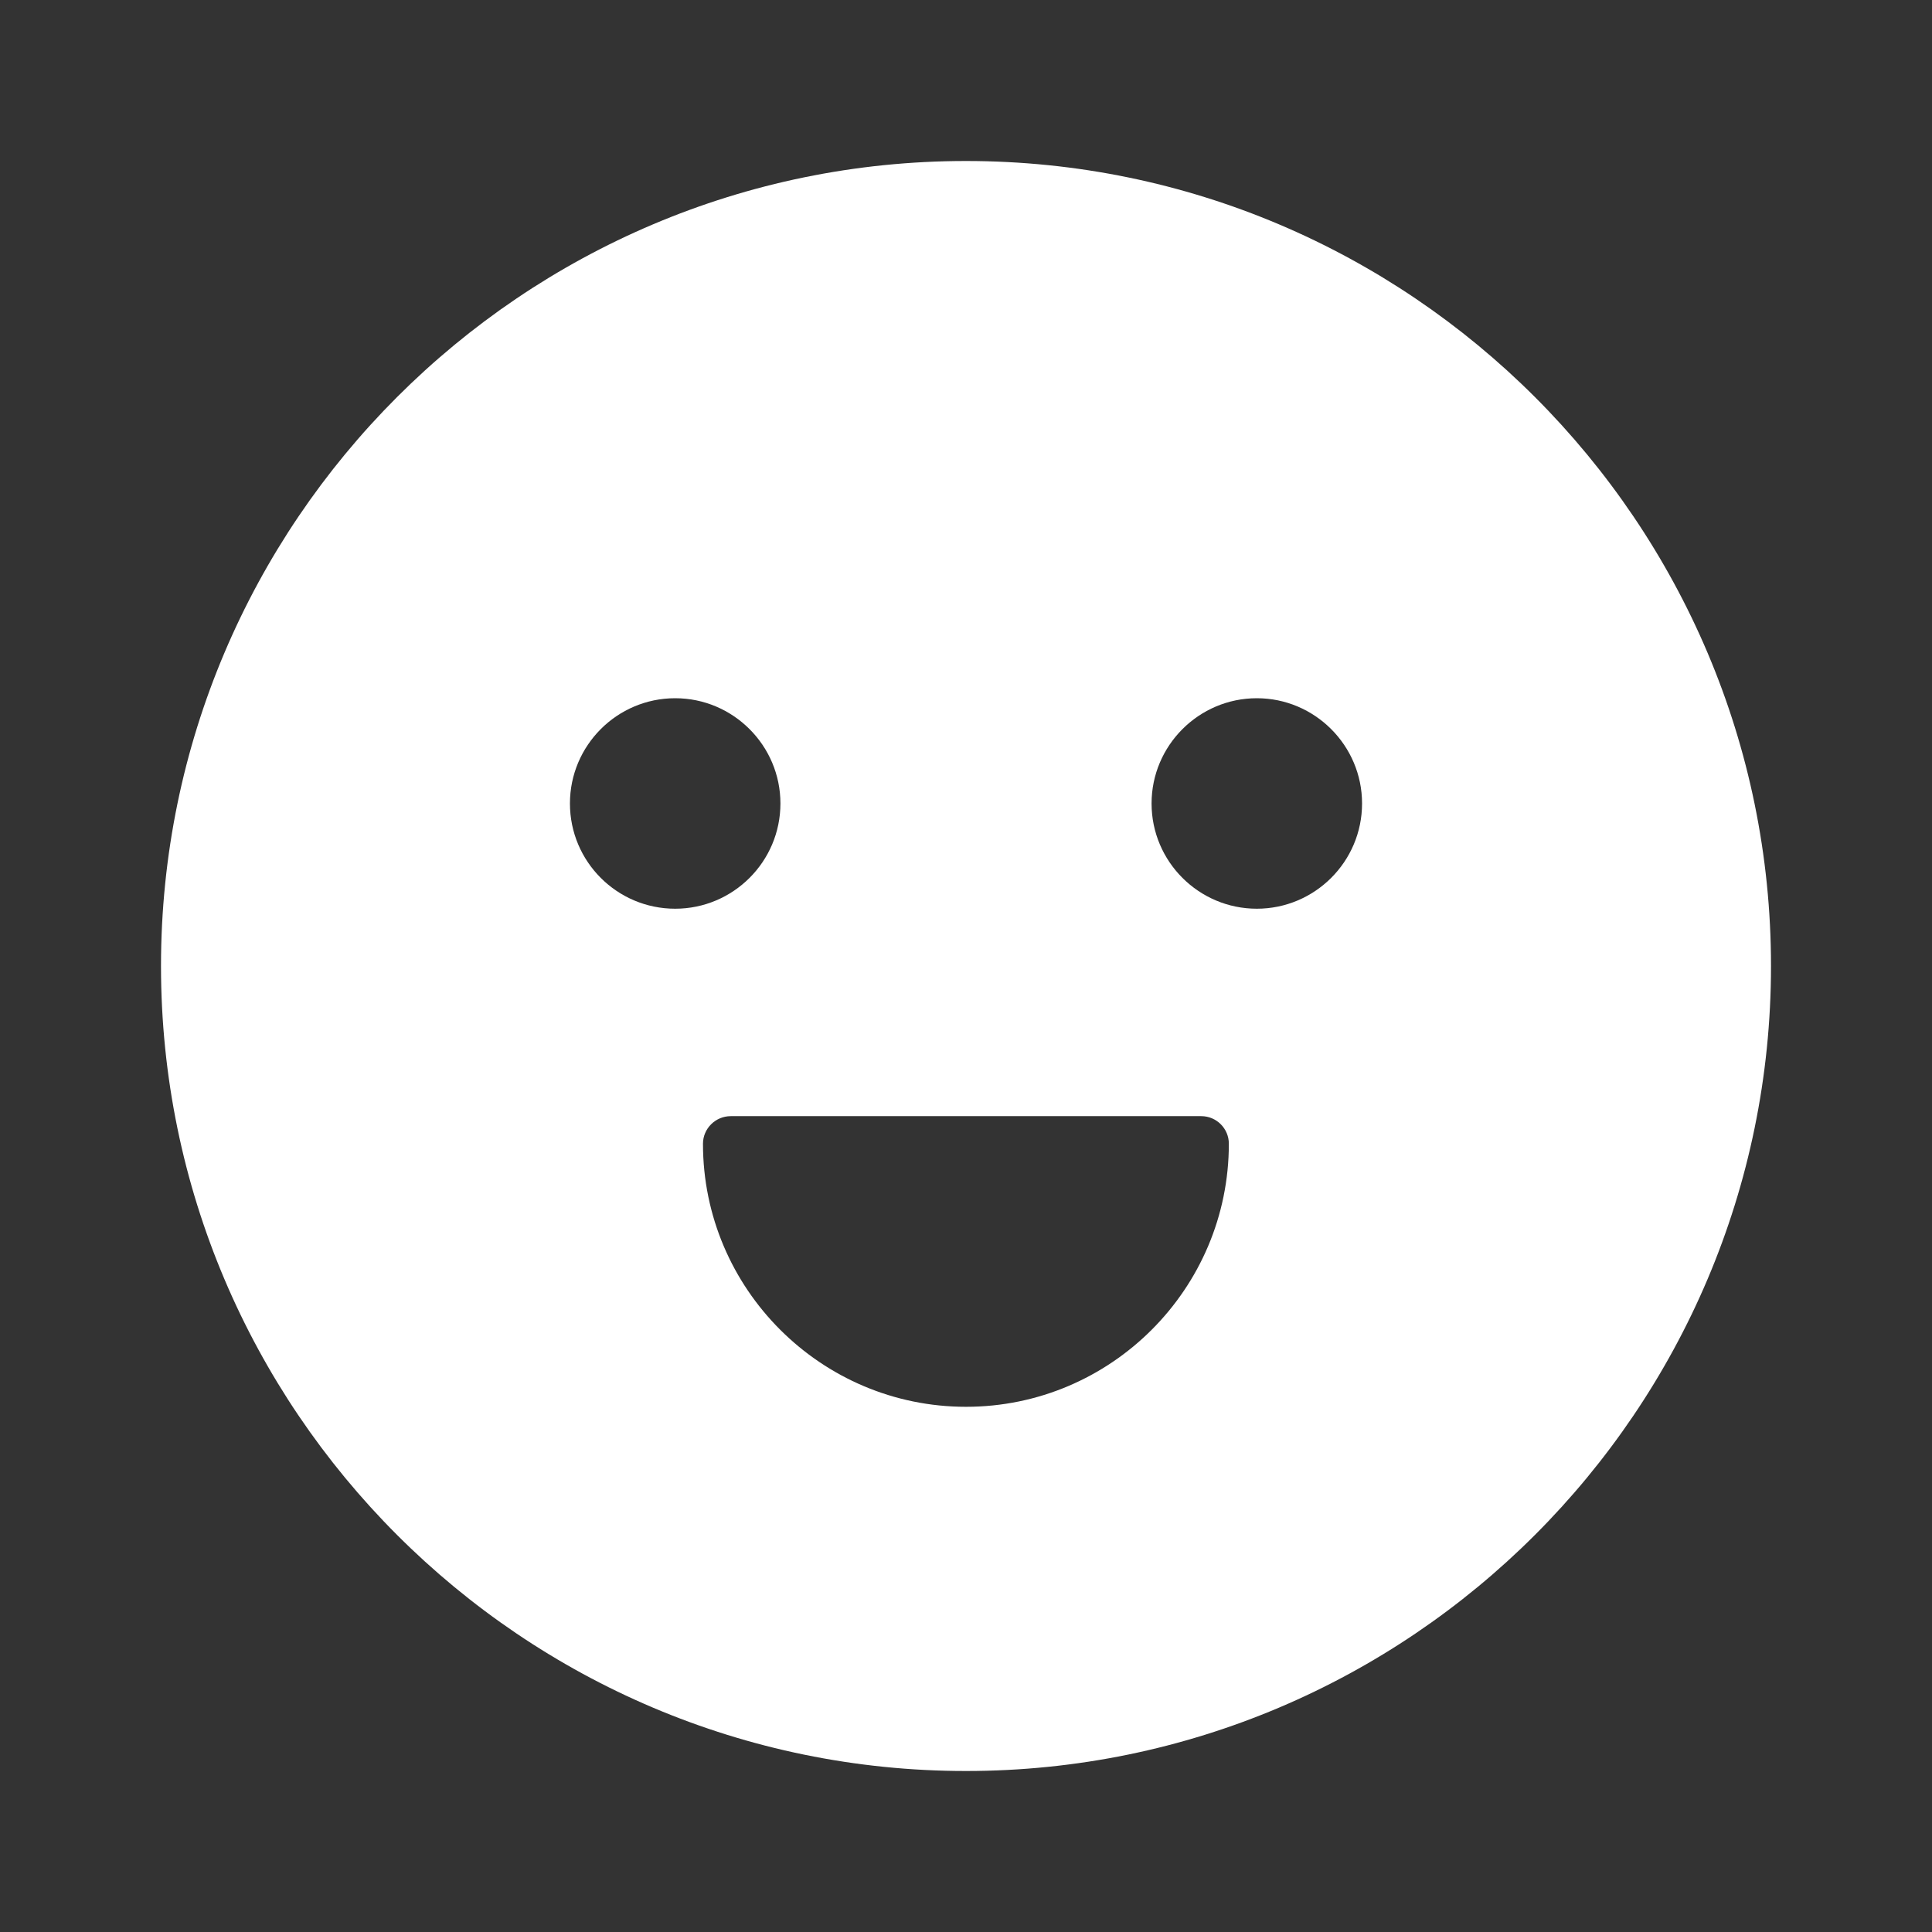 <svg width="120" height="120" viewBox="0 0 120 120" fill="none" xmlns="http://www.w3.org/2000/svg">
<rect x="0" y="0" width="120" height="120" fill="#333333" stroke="none"/>
<path d="M60 10C32.432 10 10 32.432 10 60C10 87.568 32.432 110 60 110C87.568 110 110 87.568 110 60C110 32.432 87.568 10 60 10ZM35.4 49.905C35.4 46.305 38.326 43.368 41.937 43.368C45.537 43.368 48.474 46.305 48.474 49.905C48.474 53.516 45.537 56.442 41.937 56.442C38.326 56.442 35.4 53.516 35.4 49.905ZM60 87.379C51 87.379 43.663 80.053 43.663 71.042C43.663 70.095 44.442 69.326 45.389 69.326H74.611C75.558 69.326 76.326 70.095 76.326 71.042C76.326 80.053 69 87.379 60 87.379ZM78.063 56.442C74.463 56.442 71.526 53.516 71.526 49.905C71.526 46.305 74.463 43.368 78.063 43.368C81.663 43.368 84.6 46.305 84.6 49.905C84.6 53.516 81.663 56.442 78.063 56.442Z" fill="white"/>
</svg>

